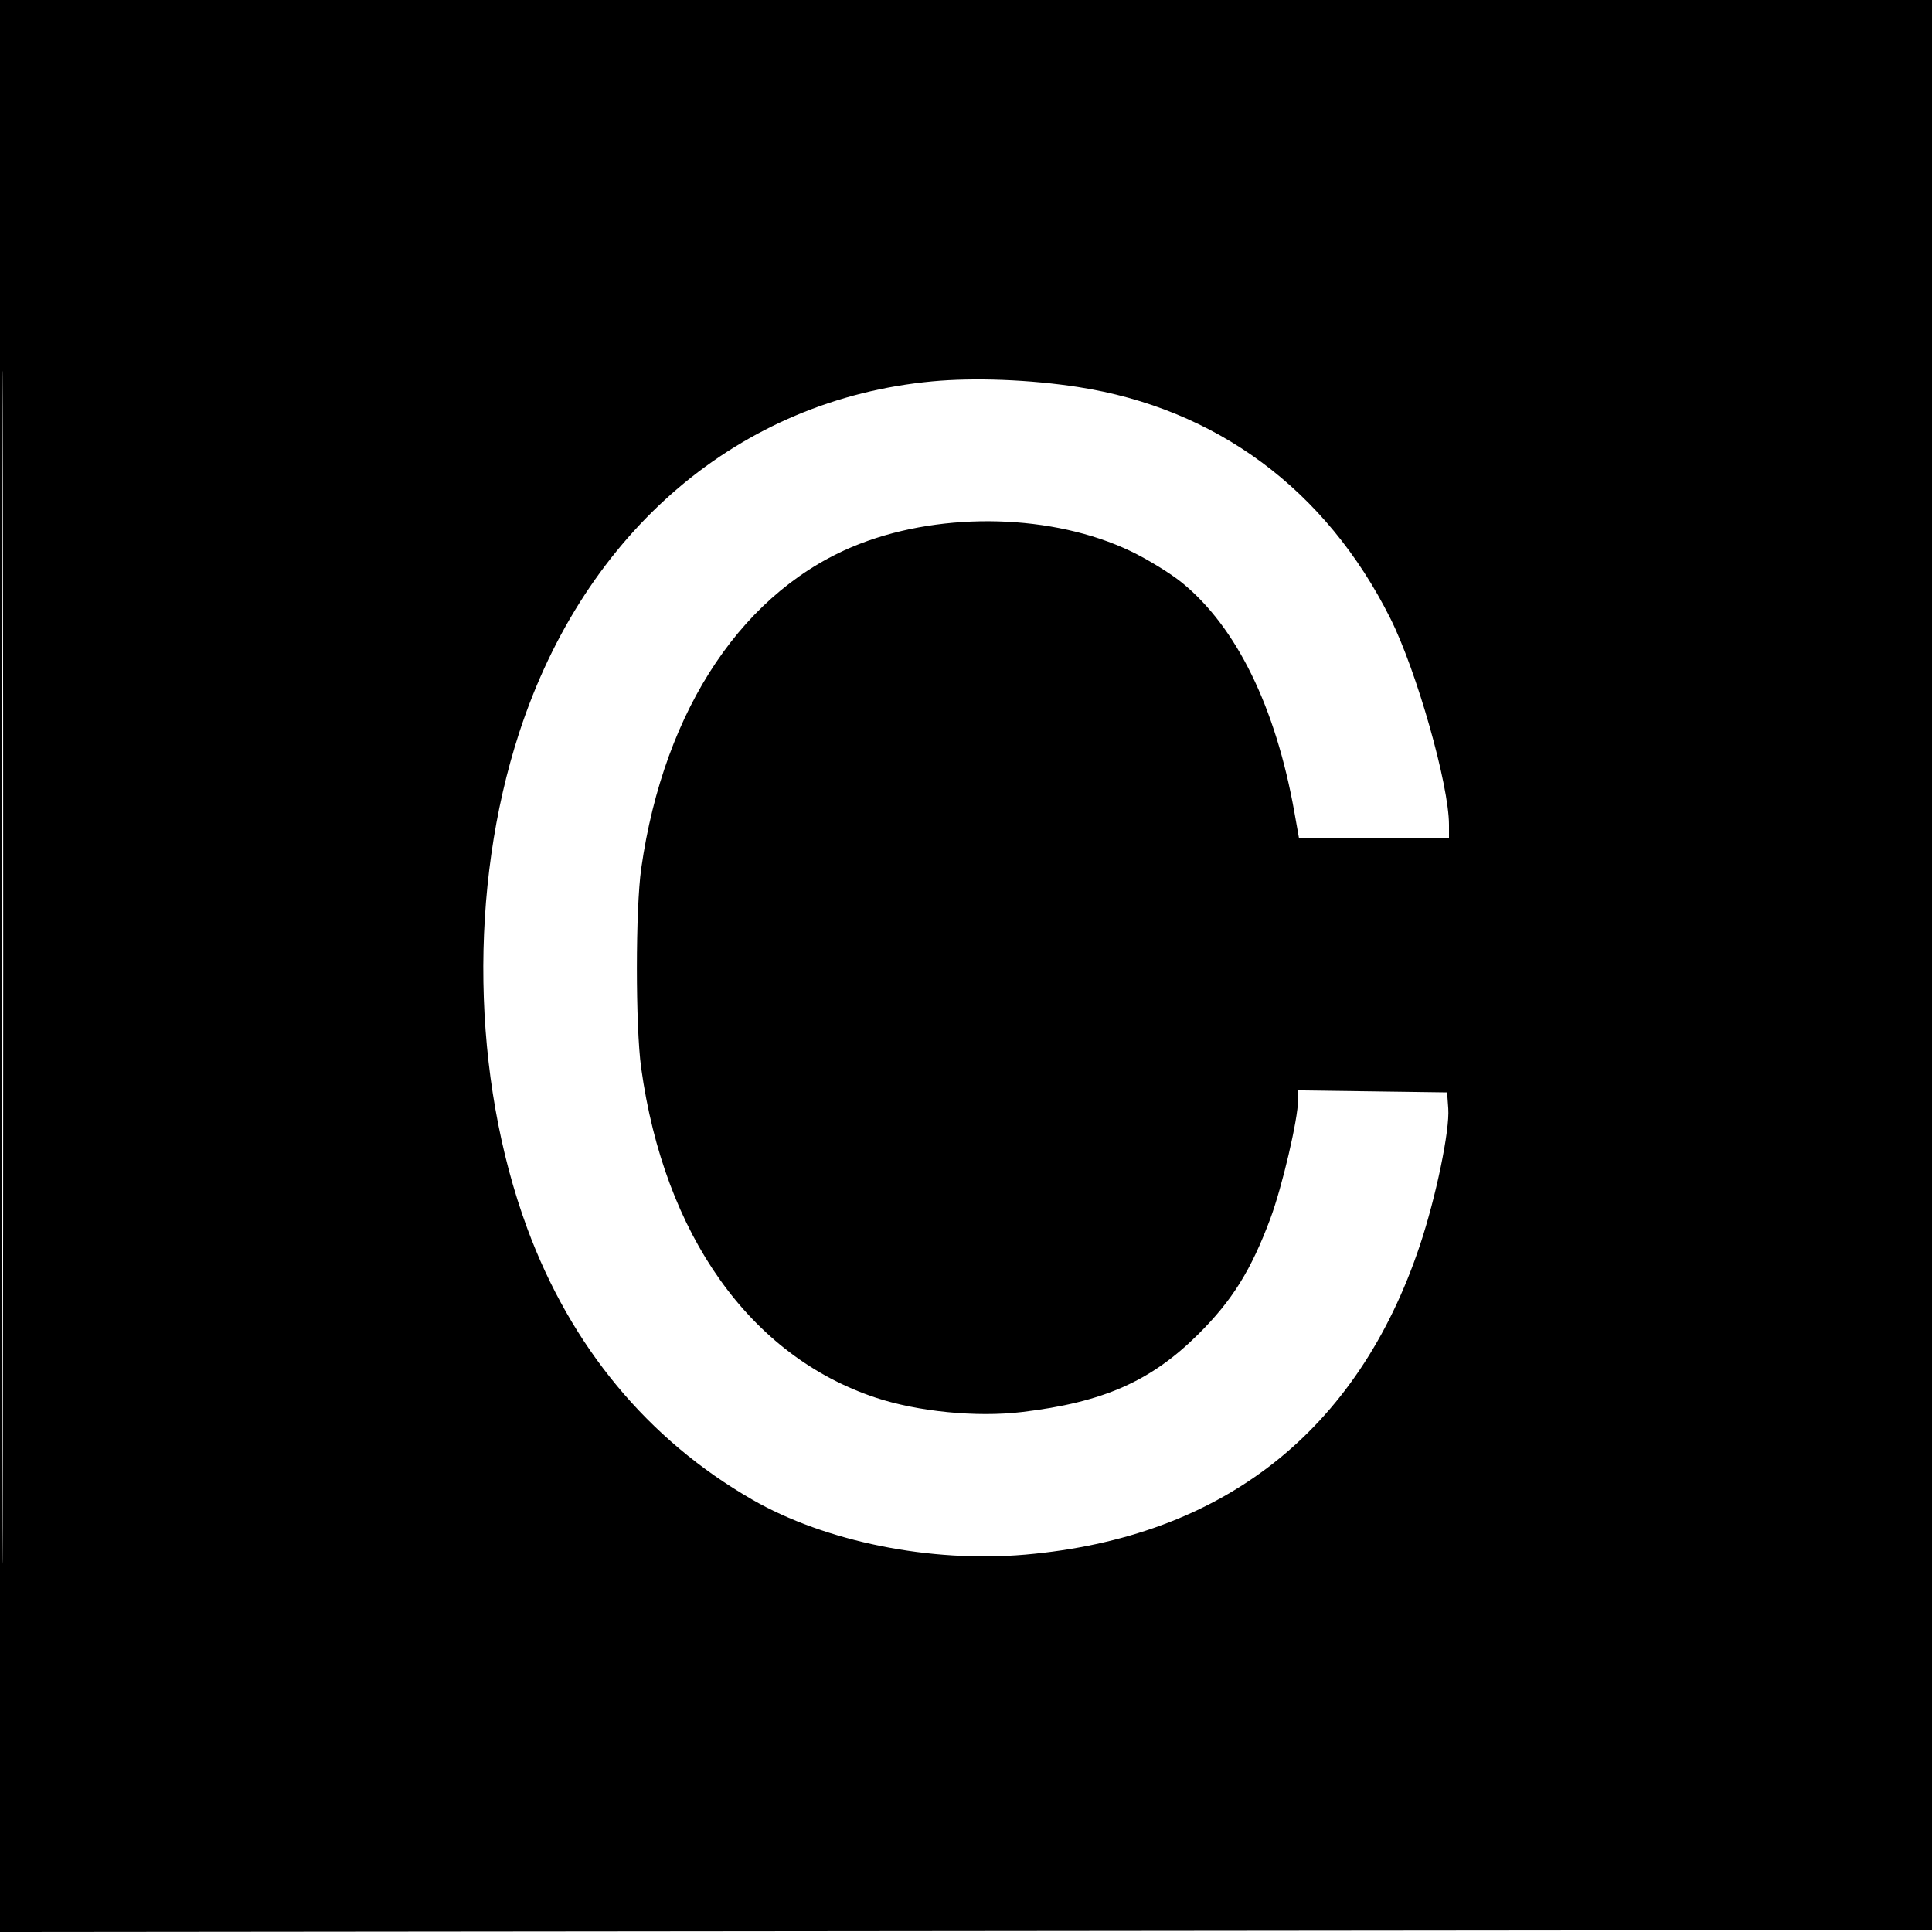 <svg xmlns="http://www.w3.org/2000/svg" width="512" height="512" viewBox="0 0 512 512" version="1.1">
	<path d="M 0 256.002 L 0 512.004 256.250 511.752 L 512.500 511.500 512.752 255.750 L 513.004 0 256.502 0 L 0 0 0 256.002 M 0.492 256.500 C 0.492 397.300, 0.608 454.751, 0.750 384.170 C 0.892 313.588, 0.892 198.388, 0.750 128.170 C 0.608 57.951, 0.492 115.700, 0.492 256.500 M 247.102 101.065 C 196.019 105.846, 155.102 140.614, 137.615 194.100 C 124.184 235.178, 124.990 285.644, 139.714 325.500 C 151.323 356.928, 171.706 381.509, 199.334 397.402 C 218.734 408.562, 246.572 414.177, 271.670 411.993 C 324.011 407.437, 359.853 379.330, 376.323 329.923 C 380.572 317.176, 384.225 299.534, 383.809 293.771 L 383.500 289.500 363.750 289.229 L 344 288.958 344 291.537 C 344 296.544, 339.772 314.606, 336.636 323 C 331.529 336.666, 326.538 344.664, 317.533 353.610 C 304.993 366.068, 292.328 371.646, 270.766 374.207 C 258.745 375.636, 243.178 374.096, 232 370.373 C 198.795 359.314, 176.038 327.286, 169.917 283 C 168.394 271.983, 168.406 240.860, 169.937 230.120 C 176.004 187.551, 197.363 155.875, 227.954 144.078 C 250.266 135.474, 279.112 136.268, 299.611 146.051 C 304.071 148.180, 310.208 151.948, 313.248 154.425 C 327.689 166.188, 338.073 187.398, 343.026 215.250 L 344.226 222 364.113 222 L 384 222 384 218.608 C 384 207.976, 375.437 177.815, 368.462 163.879 C 351.386 129.761, 322.308 108.227, 285.656 102.557 C 272.971 100.594, 258.229 100.024, 247.102 101.065" stroke="none" fill="black" fill-rule="evenodd"/>
</svg>
